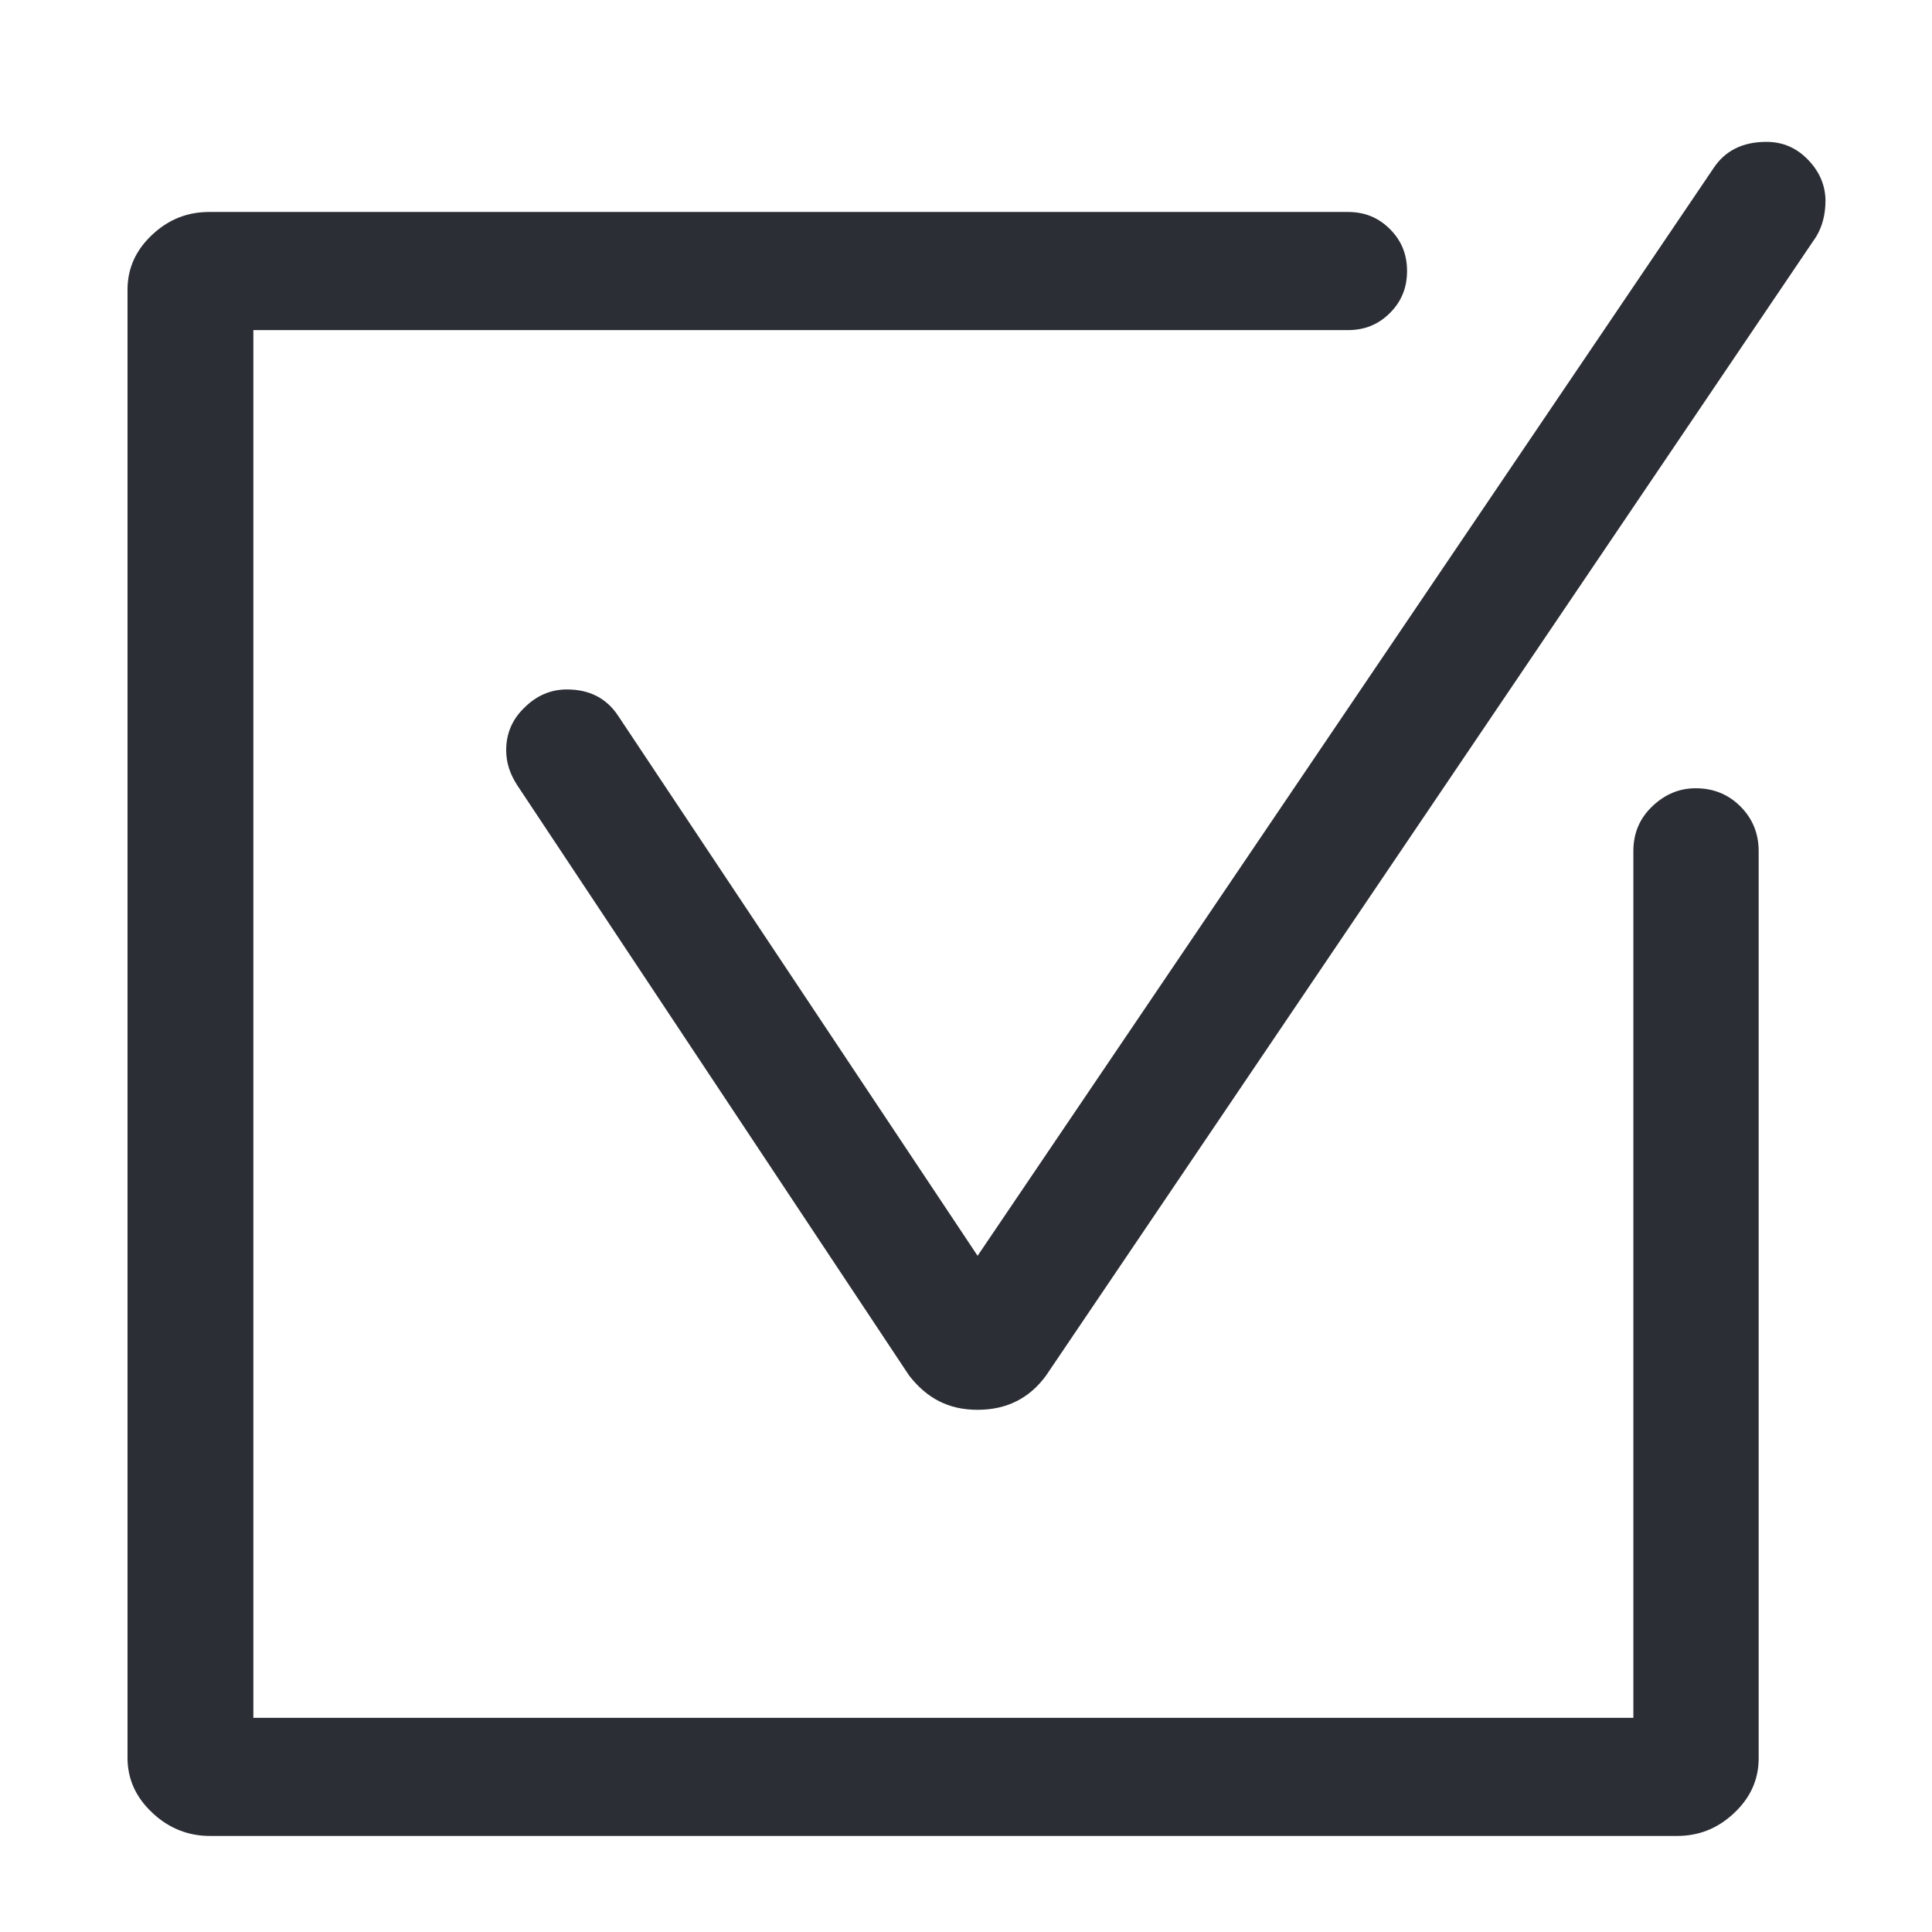 <?xml version="1.0" encoding="UTF-8"?> <svg xmlns="http://www.w3.org/2000/svg" id="Ebene_1" data-name="Ebene 1" viewBox="0 0 35 35"><defs><style> .cls-1 { fill: #2b2e35; stroke-width: 0px; } </style></defs><path class="cls-1" d="m2.76,32.84c-.3-.28-.45-.61-.45-1V5.25c0-.39.15-.72.45-1s.64-.41,1.03-.41h20.63c.3,0,.55.1.76.31.21.21.31.46.31.76s-.1.55-.31.76-.46.31-.76.31H4.59v25.14h25v-15.7c0-.32.11-.59.34-.81.23-.22.49-.33.79-.33.32,0,.59.11.81.33s.33.49.33.81v16.43c0,.39-.15.72-.45,1-.3.28-.64.41-1.03.41H3.8c-.39,0-.74-.14-1.03-.41Zm13.71-7.92l-7.09-10.68c-.14-.21-.21-.42-.21-.65,0-.3.11-.56.33-.77.22-.22.48-.33.77-.33.41,0,.72.16.93.48l6.51,9.78L31.04,3.05c.21-.32.53-.48.96-.48.3,0,.55.11.76.33.21.22.31.47.31.74,0,.25-.06.47-.17.65l-13.95,20.63c-.3.41-.71.62-1.24.62s-.92-.21-1.24-.62Z"></path></svg> 